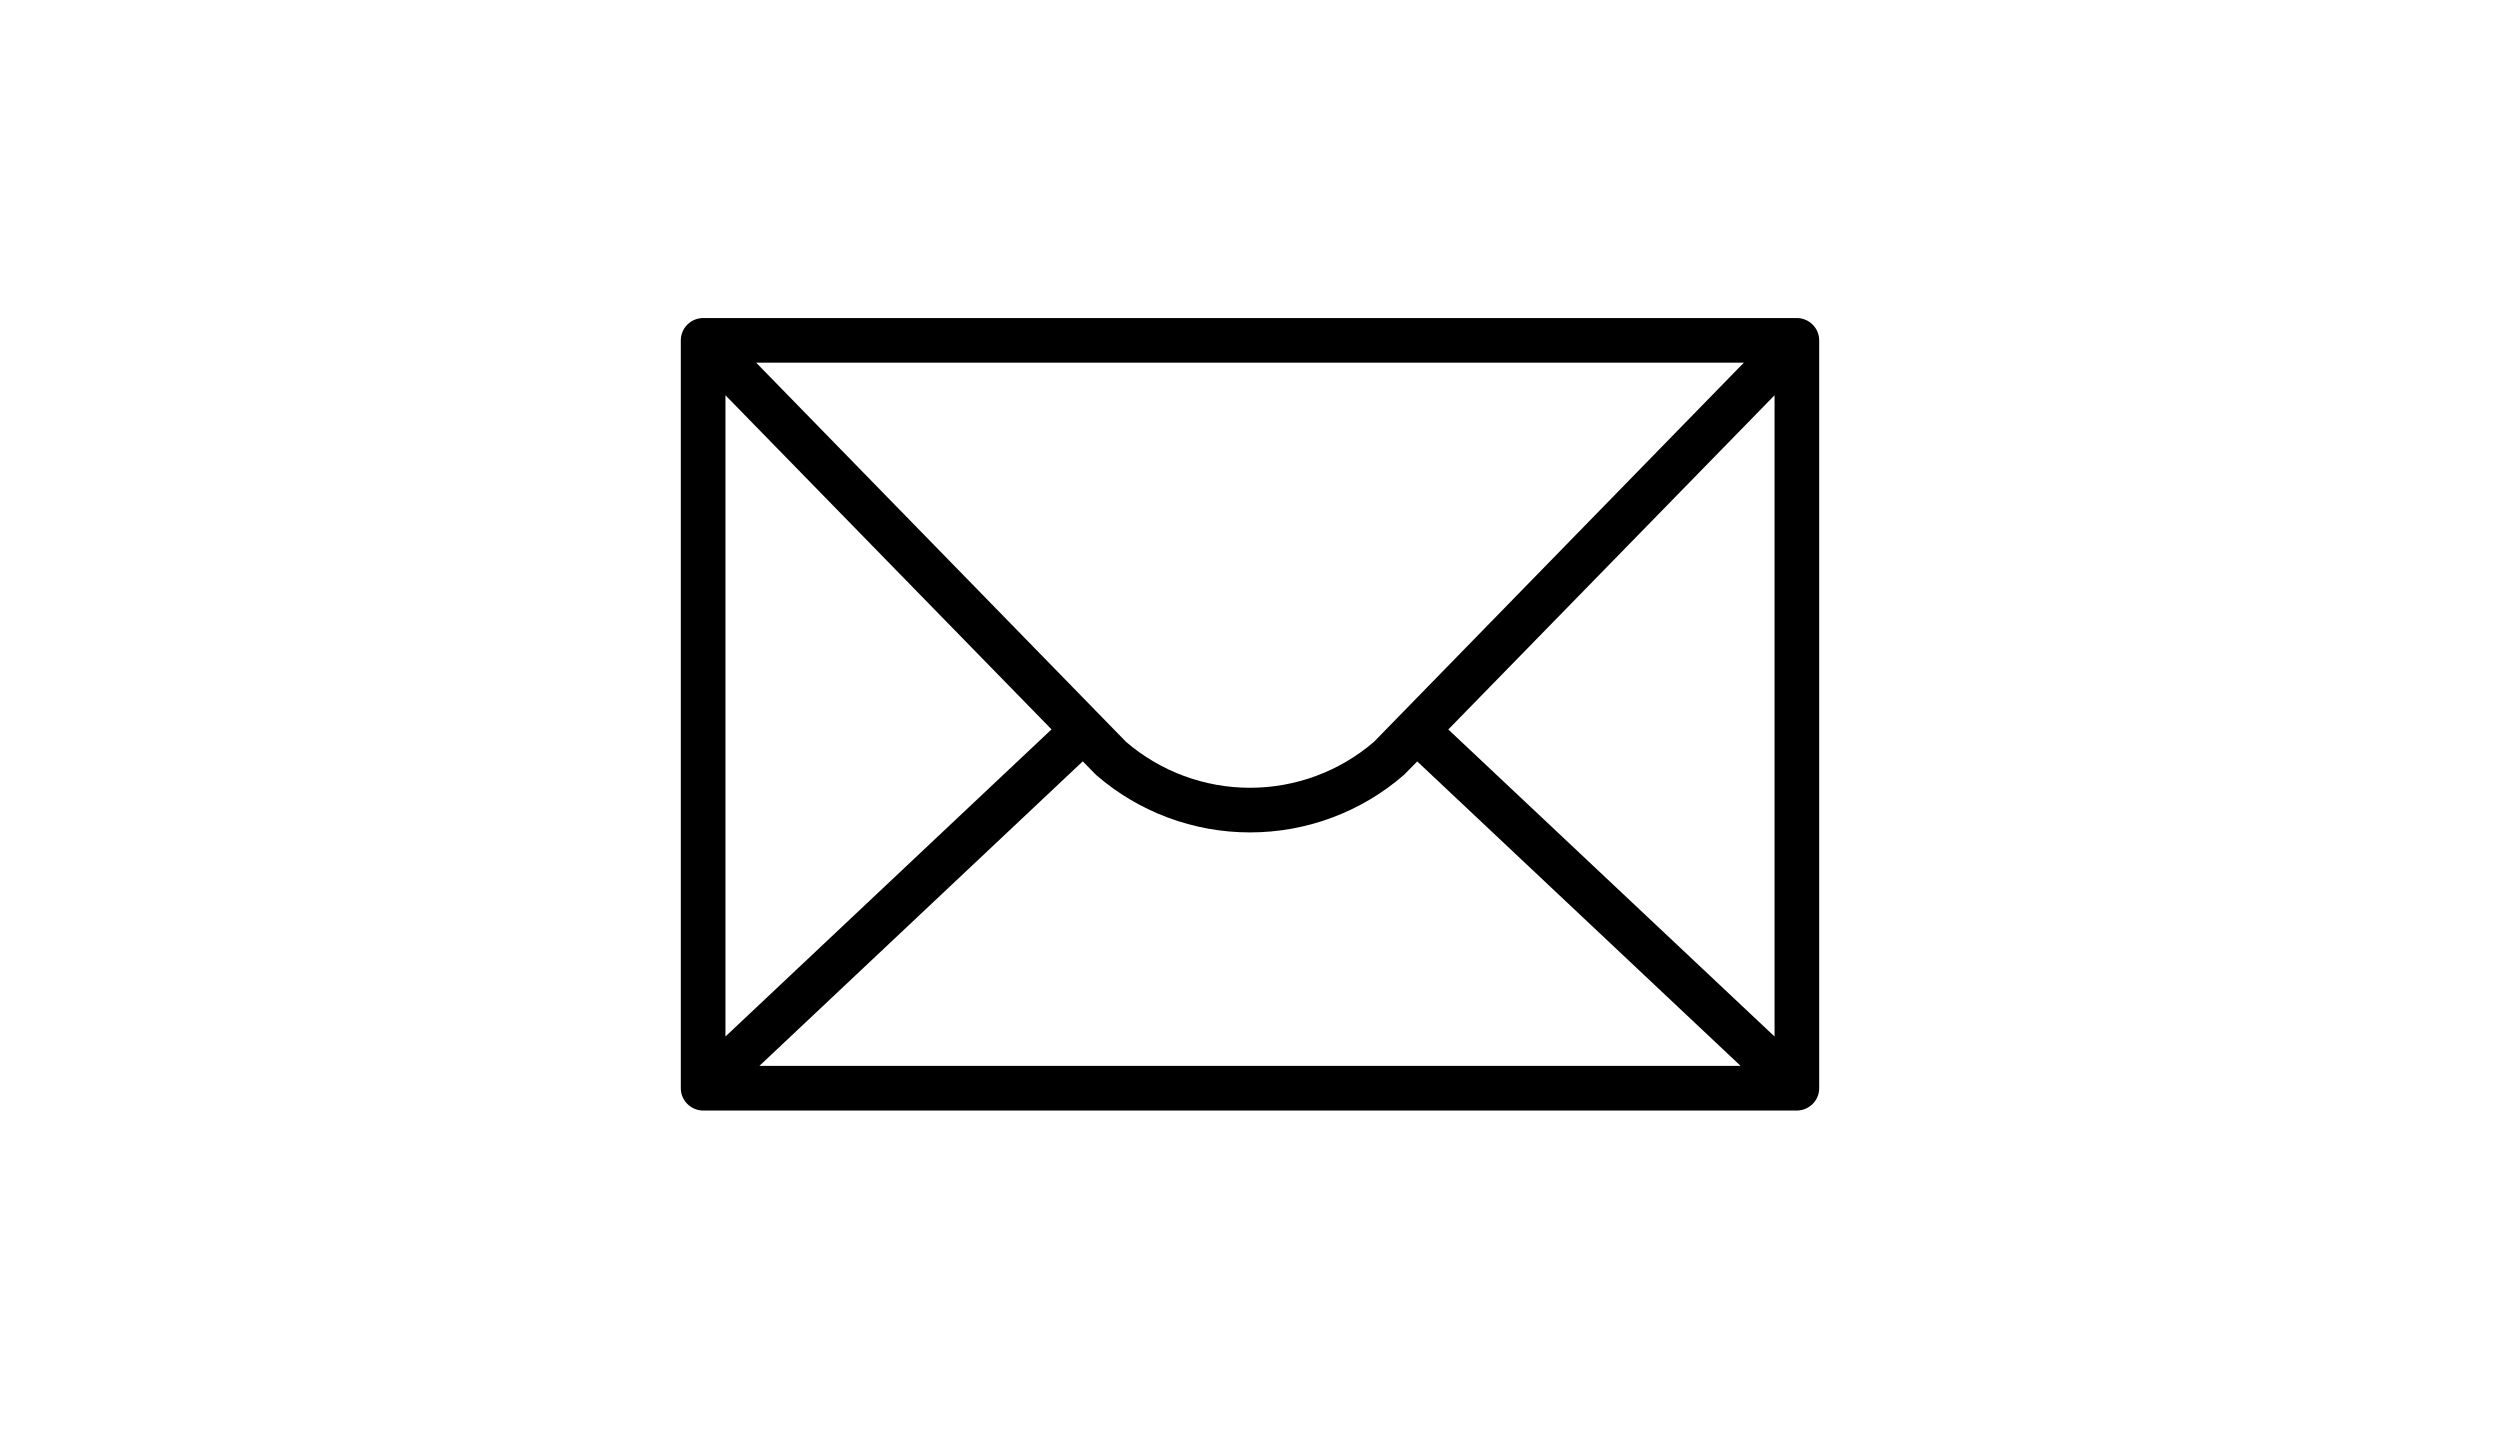 <?xml version="1.0" encoding="UTF-8"?> <svg xmlns="http://www.w3.org/2000/svg" width="28" height="16" viewBox="0 0 28 16" fill="none"><path d="M20.125 3.562H7.875C7.809 3.562 7.745 3.589 7.698 3.636C7.651 3.683 7.625 3.746 7.625 3.812V12.188C7.625 12.254 7.651 12.317 7.698 12.364C7.745 12.411 7.809 12.438 7.875 12.438H20.125C20.191 12.438 20.255 12.411 20.302 12.364C20.349 12.317 20.375 12.254 20.375 12.188V3.812C20.375 3.746 20.349 3.683 20.302 3.636C20.255 3.589 20.191 3.562 20.125 3.562ZM15.388 8.309C15.002 8.641 14.509 8.823 14 8.823C13.491 8.823 12.998 8.641 12.612 8.309L8.469 4.062H19.531L15.388 8.309ZM11.777 8.169L8.125 11.609V4.427L11.777 8.169ZM12.127 8.527L12.262 8.665C12.267 8.67 12.272 8.675 12.277 8.68C12.755 9.095 13.367 9.323 14 9.323C14.633 9.323 15.245 9.095 15.723 8.68C15.729 8.675 15.734 8.67 15.738 8.665L15.873 8.528L19.495 11.938H8.505L12.127 8.527ZM16.221 8.17L19.875 4.427V11.609L16.221 8.17Z" fill="black"></path></svg> 